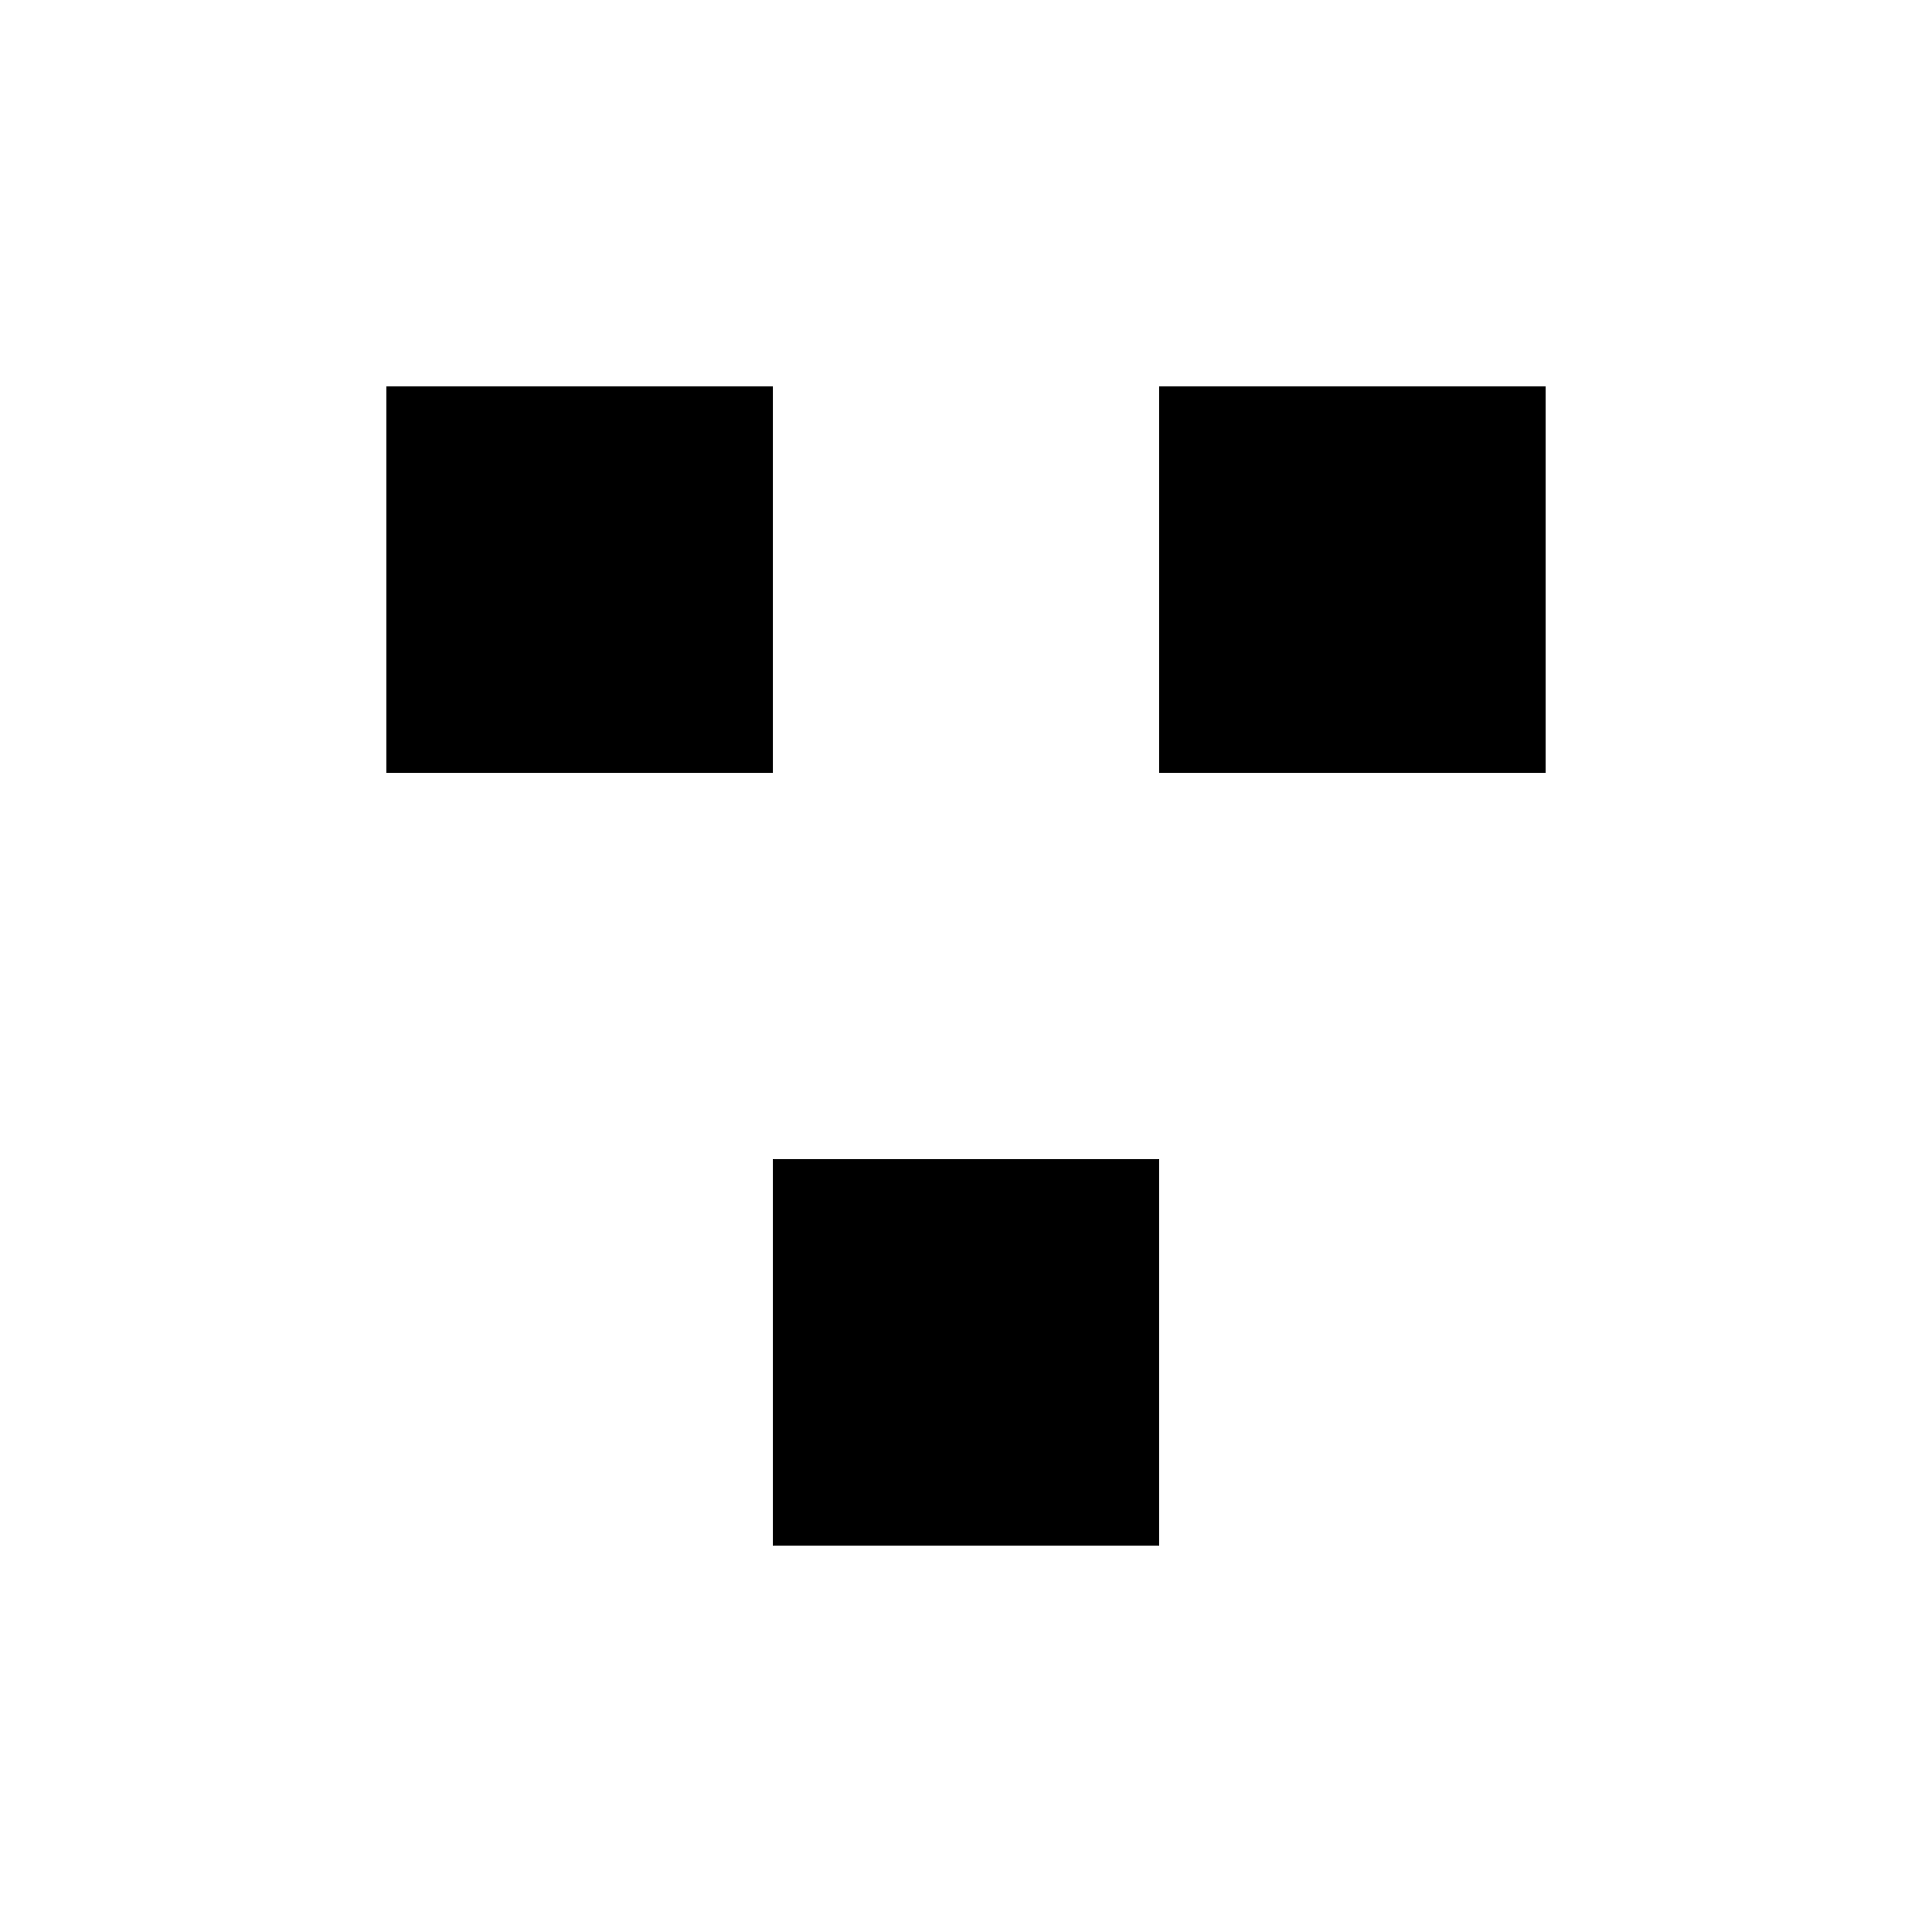 <svg width="30" height="30" viewBox="0 0 30 30" xmlns="http://www.w3.org/2000/svg">
    <rect x="0" y="0" width="30" height="30" fill="#ffffff"/>
    <rect x="6" y="6" width="6" height="6" fill="#000000"/>
    <rect x="18" y="6" width="6" height="6" fill="#000000"/>
    <rect x="12" y="18" width="6" height="6" fill="#000000"/>
</svg>
